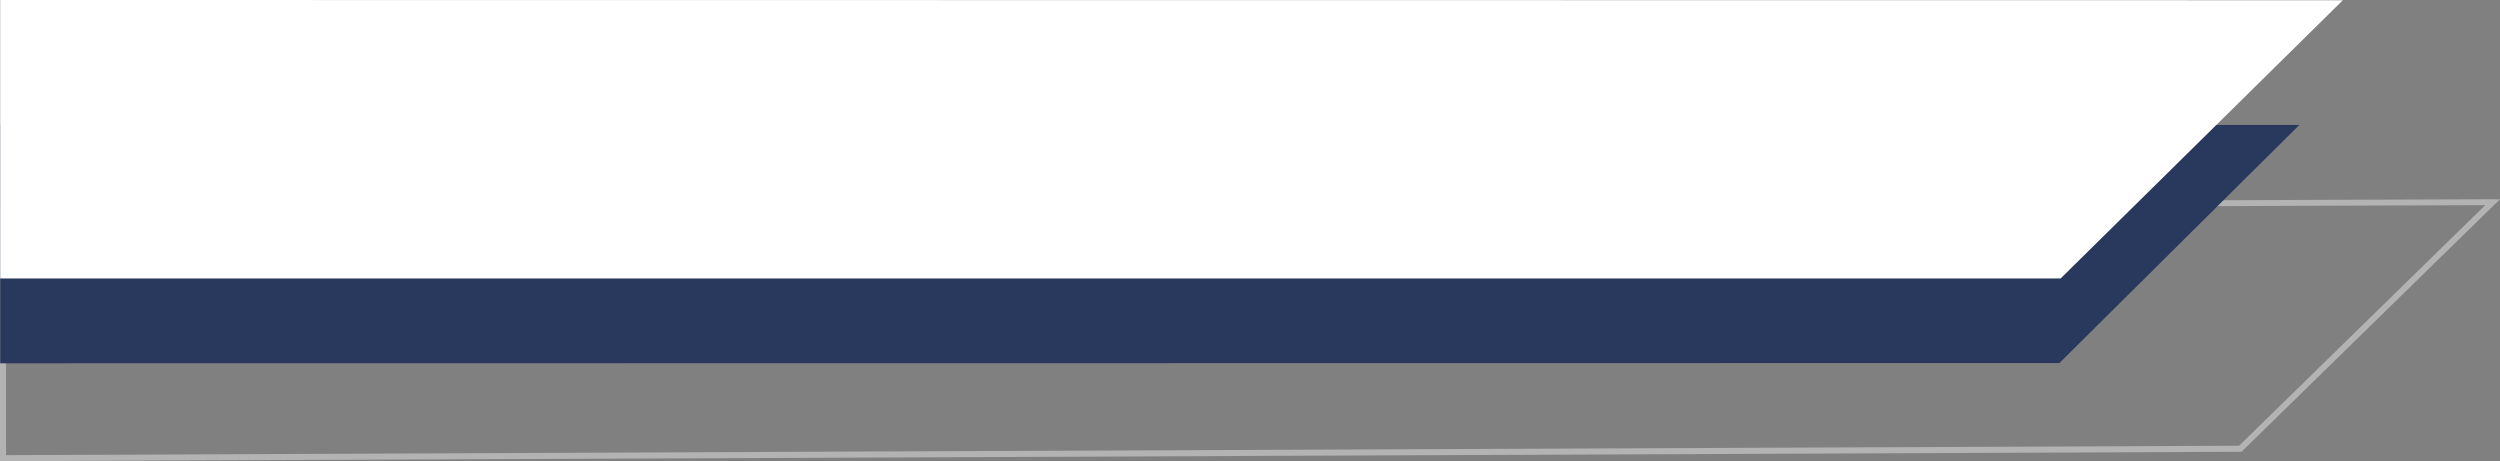 <svg xmlns="http://www.w3.org/2000/svg" width="996.508" height="183.836" viewBox="0 0 996.508 183.836">
  <rect x="0" y="0" width="996.508" height="183.836" fill="#808080" stroke="none"/>
  <g id="Elemento-grafico" transform="translate(119.978 -86.586)">
    <g id="Raggruppa_10" data-name="Raggruppa 10" transform="translate(74.487 165.757)" opacity="0.4">
      <g id="Raggruppa_9" data-name="Raggruppa 9">
        <path id="Tracciato_11" data-name="Tracciato 11" d="M699.01,456.608l-893.475,3.758V359.457h1.208l995.3-3.516Zm-891.06,1.342,890.094-3.758,98.106-95.884-988.2,3.516Z" transform="translate(0 -355.7)" fill="#fff"/>
      </g>
    </g>
    <g id="Raggruppa_11" data-name="Raggruppa 11" transform="translate(75.331 136.291)">
      <path id="Tracciato_12" data-name="Tracciato 12" d="M-195.232,389.811l820.8-.1L721.208,294.8h-916.44Z" transform="translate(0 -294.7)" fill="#29385d"/>
    </g>
    <g id="Raggruppa_12" data-name="Raggruppa 12" transform="translate(74.487 86.586)">
      <path id="Tracciato_13" data-name="Tracciato 13" d="M-194.379,302.8H626.892L739.393,191.9l-933.772-.1Z" transform="translate(0 -191.8)" fill="#fff"/>
    </g>
  </g>
</svg>
